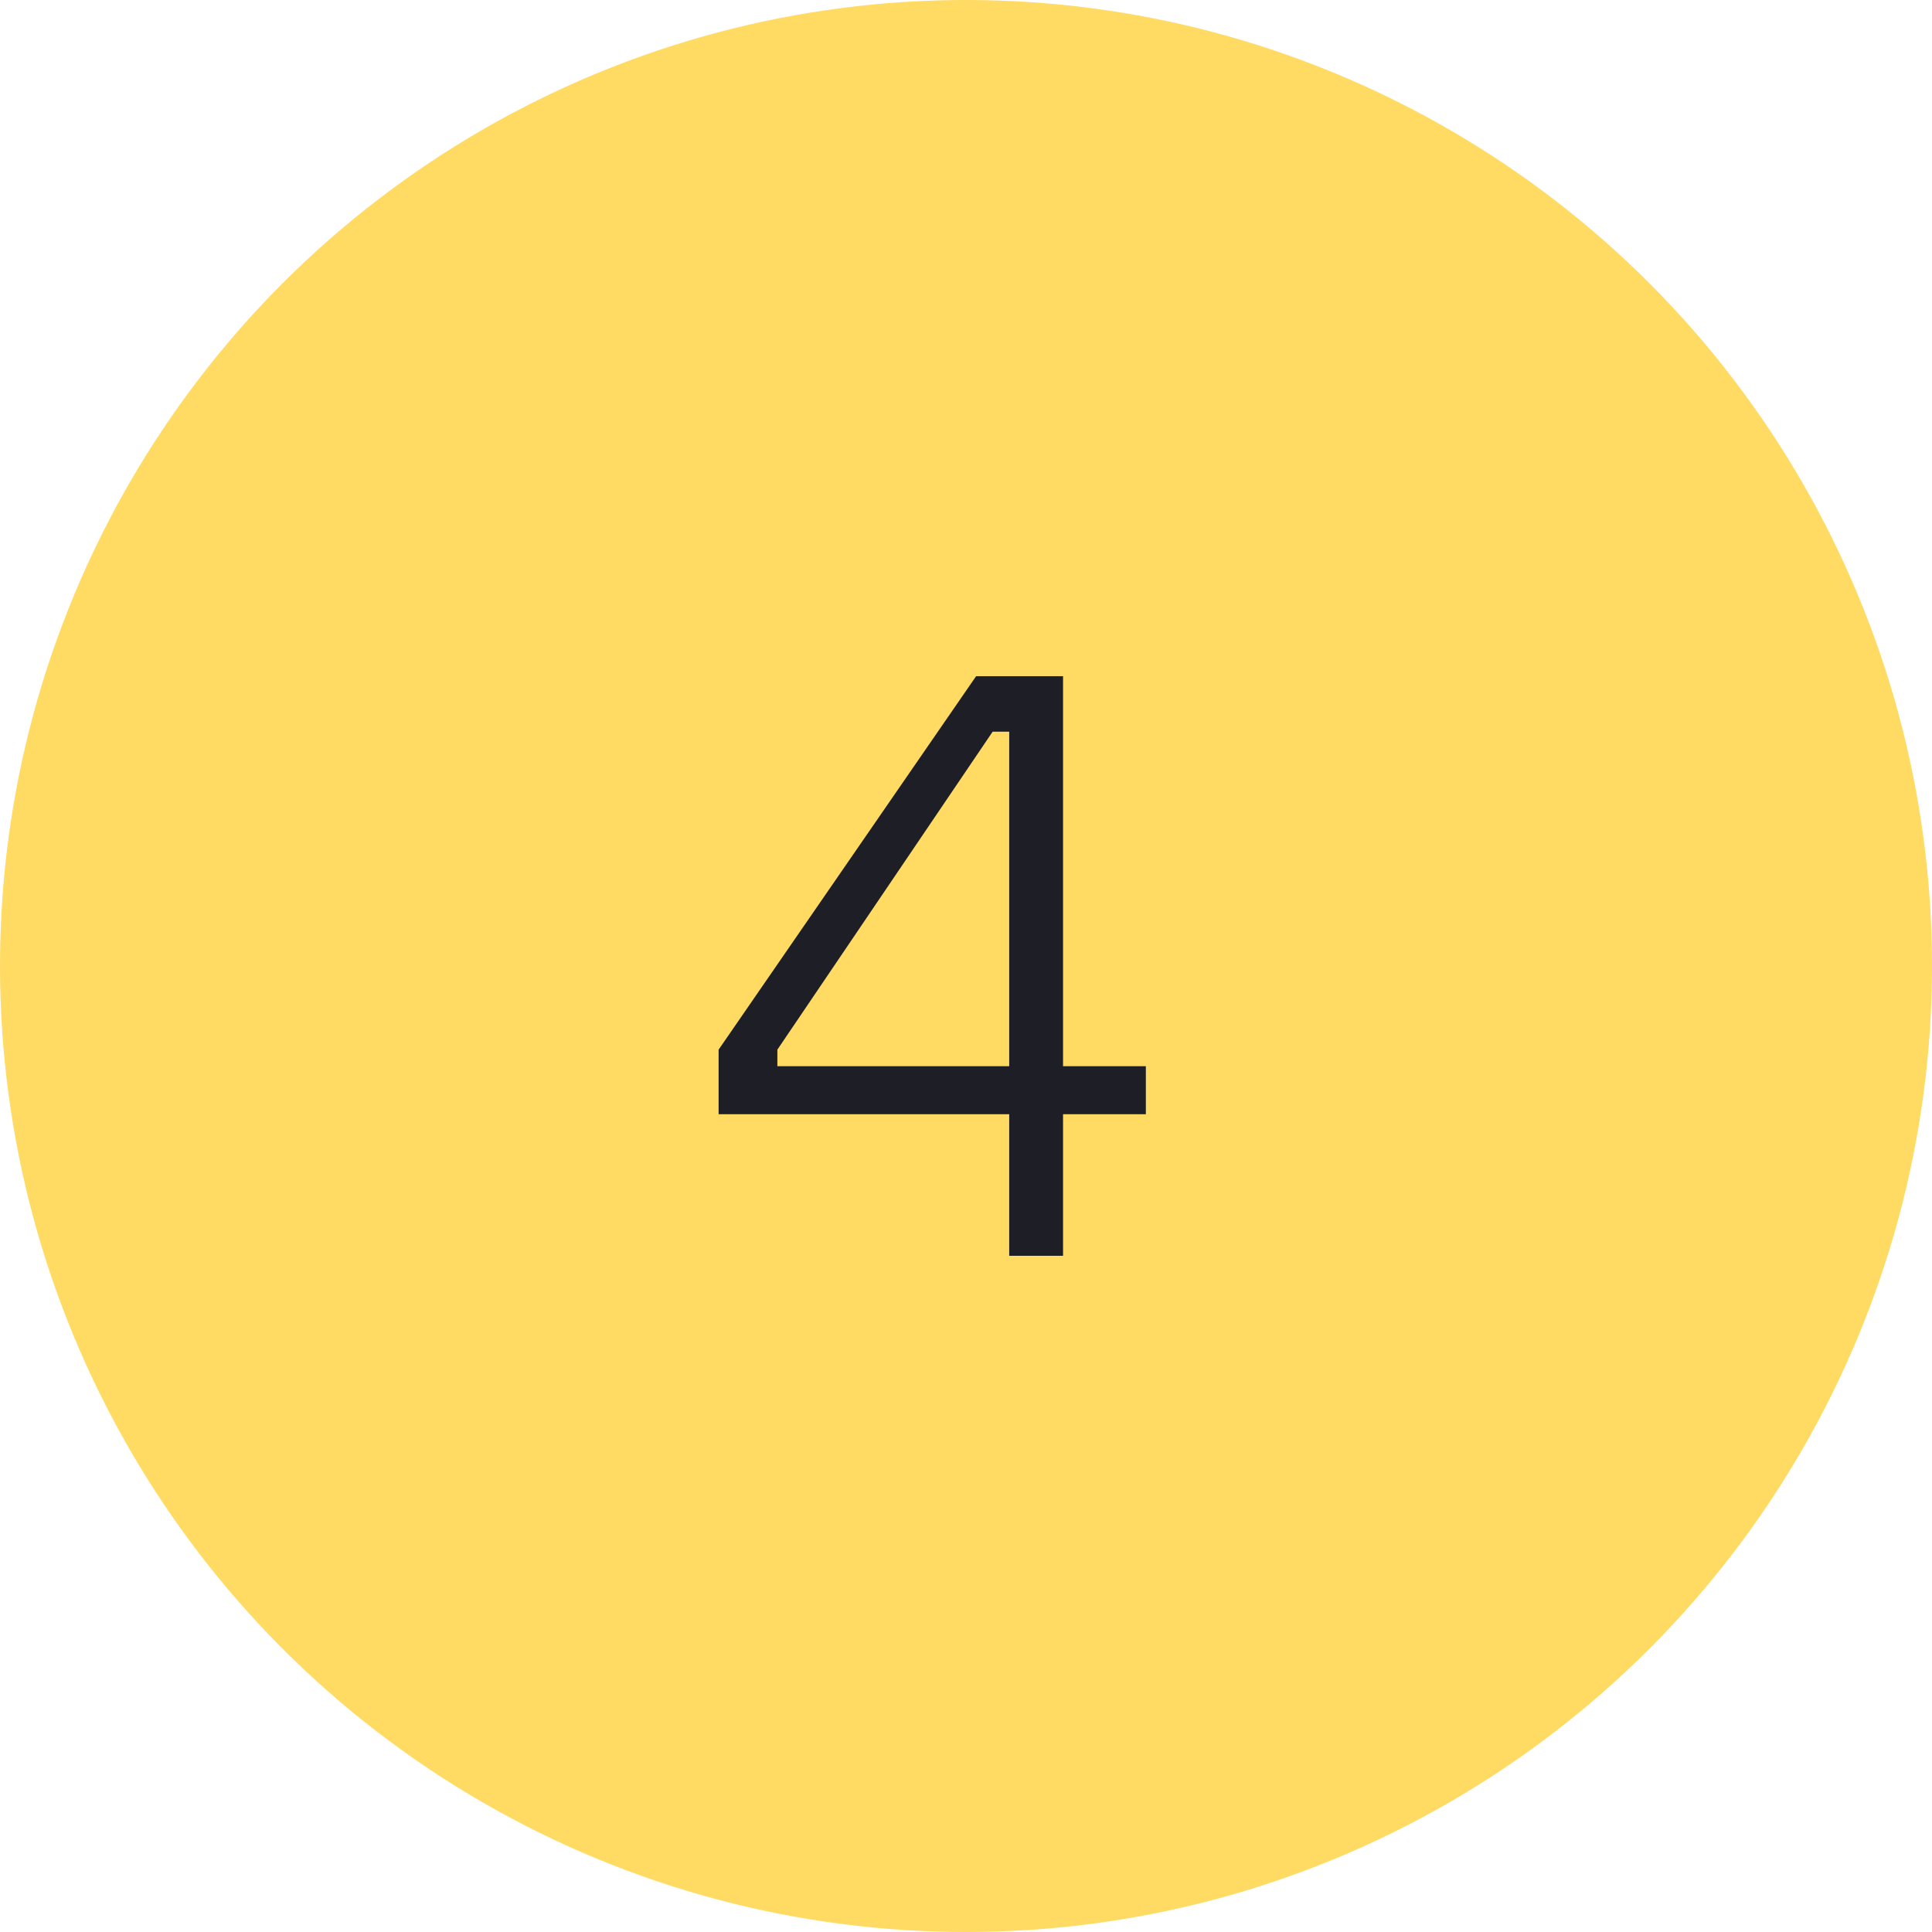 <?xml version="1.0" encoding="UTF-8"?> <svg xmlns="http://www.w3.org/2000/svg" width="65" height="65" viewBox="0 0 65 65" fill="none"> <circle cx="32.5" cy="32.5" r="32.5" fill="#FFDB63"></circle> <path fill-rule="evenodd" clip-rule="evenodd" d="M35.765 37.486V42.25H33.954V37.486H24.177V35.314L32.84 22.75H35.765V35.871H38.551V37.486H35.765ZM26.154 35.871H33.954V24.616H33.397L26.154 35.314V35.871Z" fill="#1E1F26"></path> </svg> 